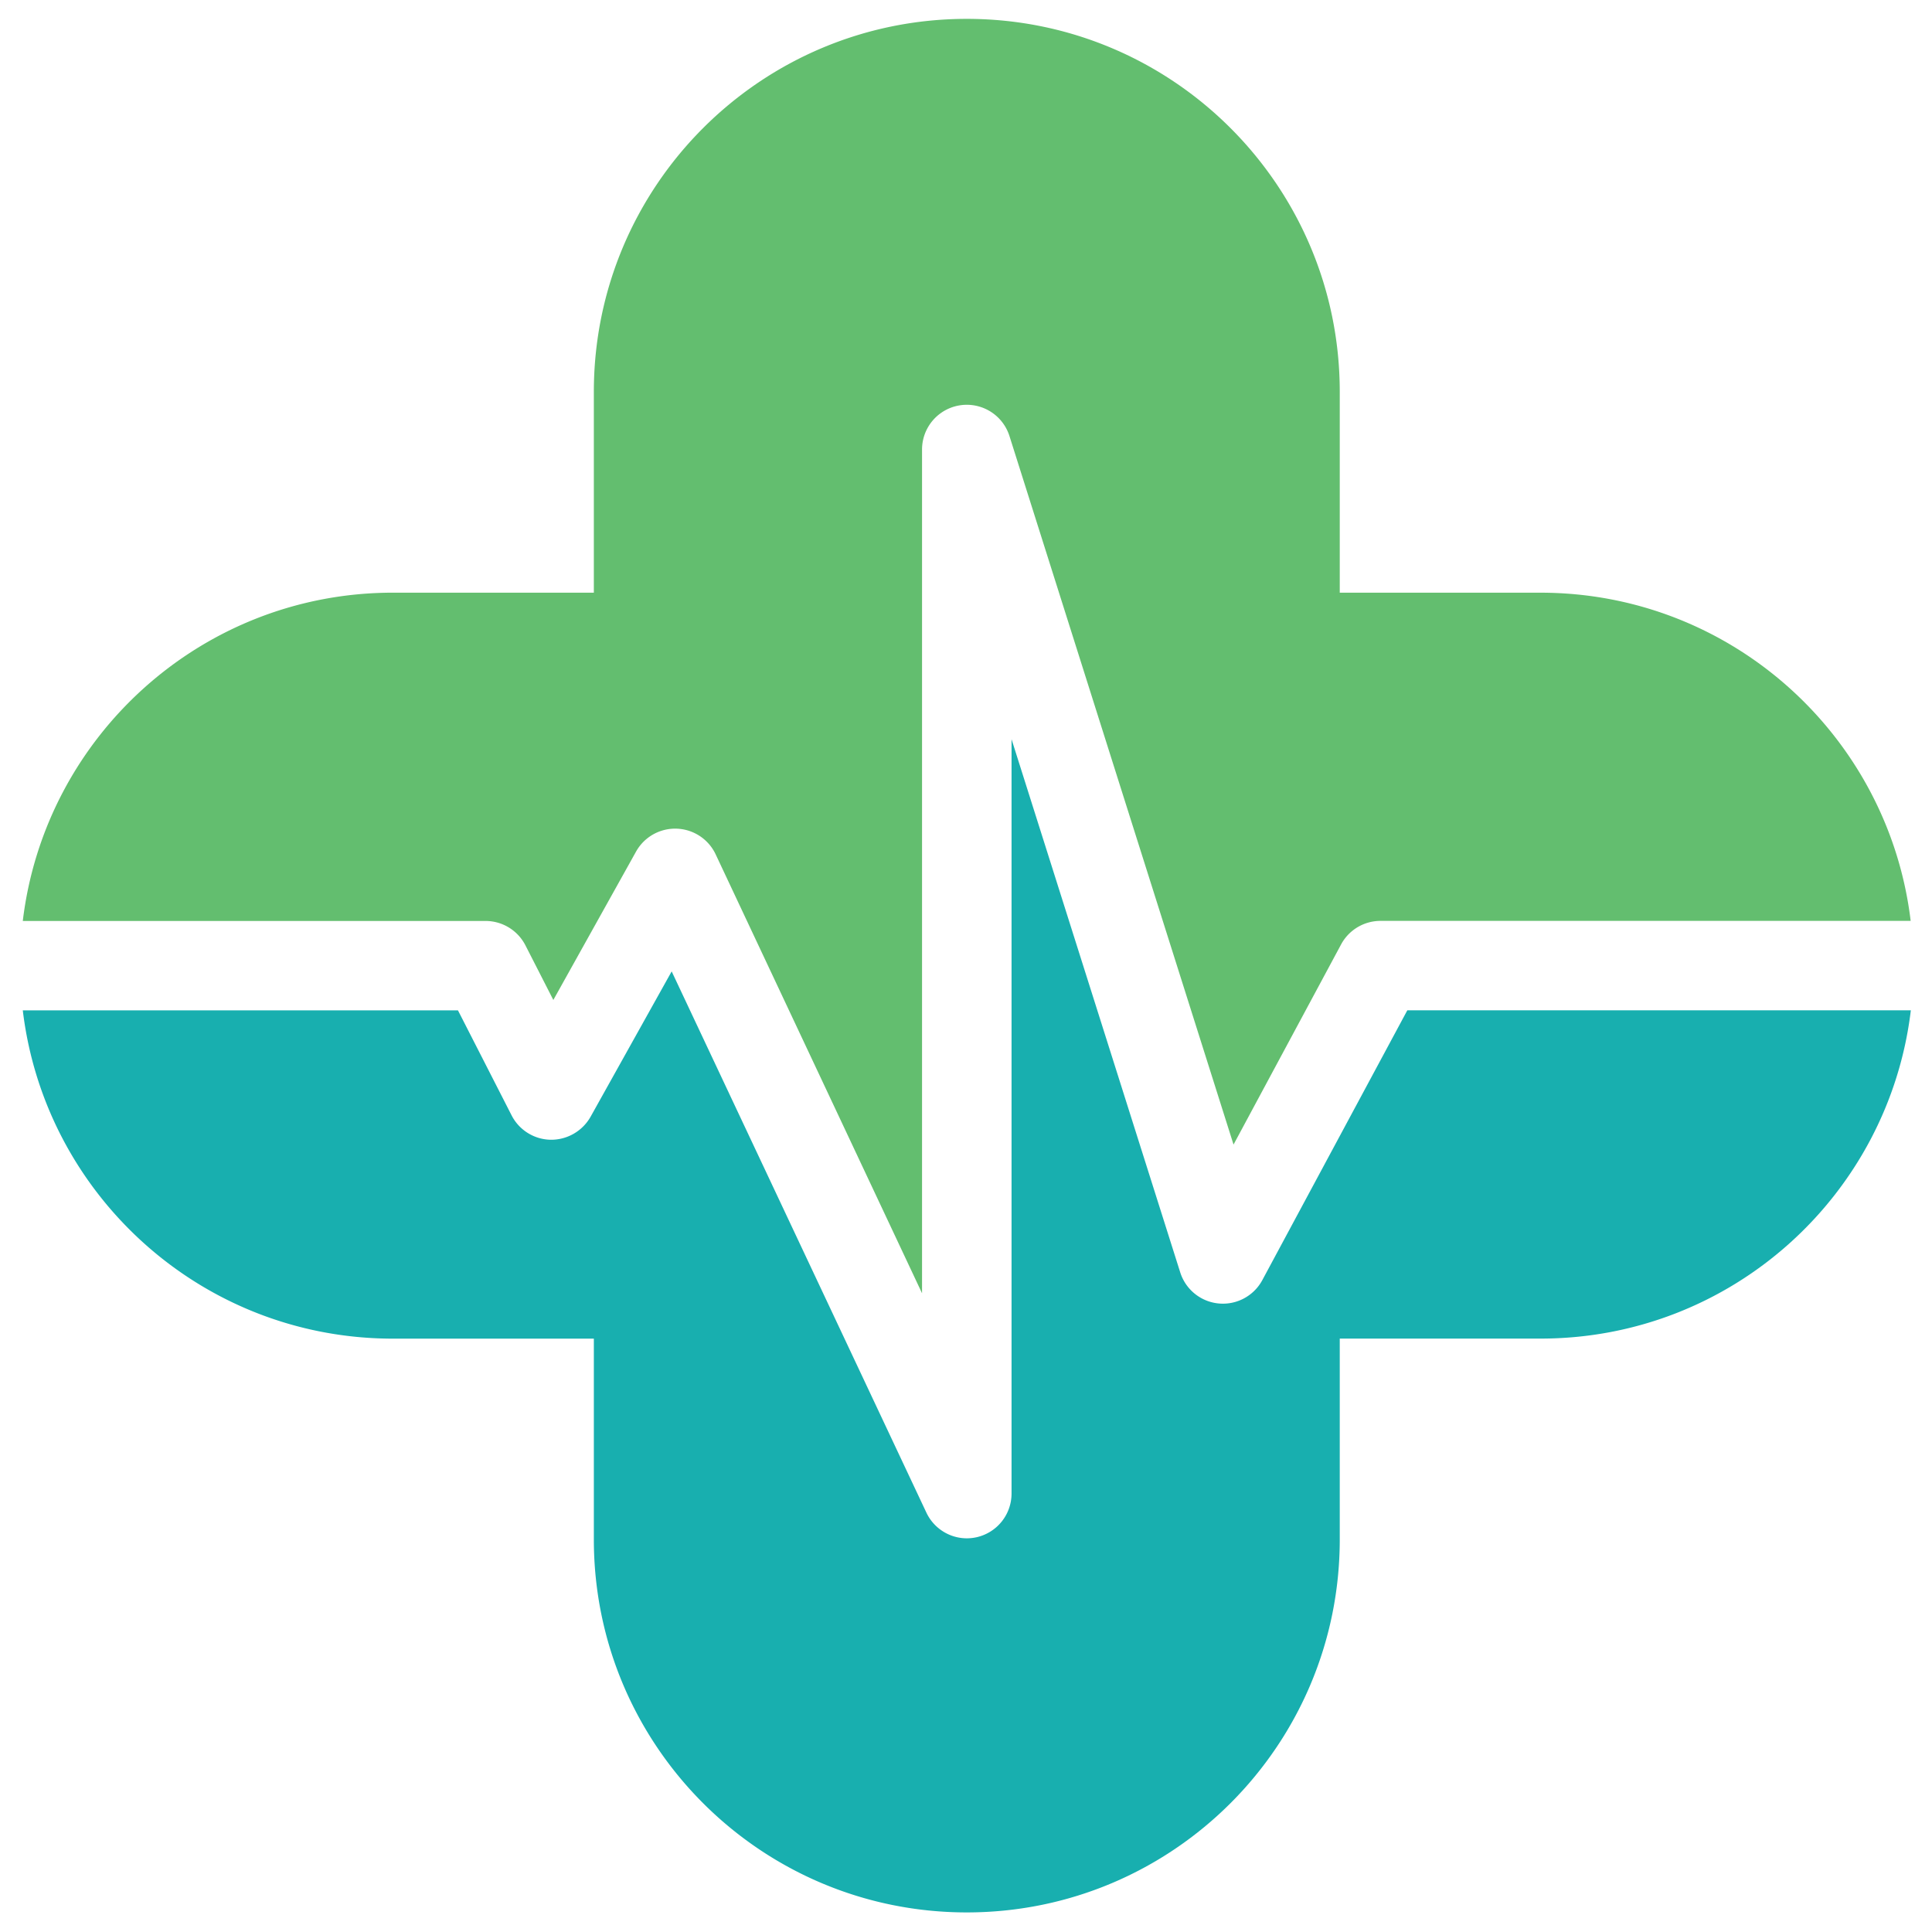 <svg xmlns="http://www.w3.org/2000/svg" id="Layer_1" data-name="Layer 1" viewBox="0 0 1024 1024"><defs><style>.cls-1{fill:#18afaf;}.cls-2{fill:#63be6f;}</style></defs><path class="cls-1" d="M710.1,815.94V709.48H816.56c101.15,0,184.49-76,196.22-174H745.91l-76.85,143a23.72,23.72,0,0,1-43.51-4.07L536.14,391.8V791.62a23.73,23.73,0,0,1-18.55,23.15,24.08,24.08,0,0,1-5.17.57A23.73,23.73,0,0,1,491,801.71L356,514.86l-43,77.07a24,24,0,0,1-21.15,12.16,23.73,23.73,0,0,1-20.69-12.92l-28.43-55.66H12.08c11.72,98,95.06,174,196.2,174H314.75V815.94c0,109.17,88.5,197.68,197.68,197.68h0C621.59,1013.62,710.1,925.11,710.1,815.94Z"></path><path class="cls-2" d="M278.46,501l14.82,29,43.84-78.64a23.73,23.73,0,0,1,42.19,1.46L488.7,685.46V238.14A23.72,23.72,0,0,1,535,231l118.8,375.65,57-106.07a23.69,23.69,0,0,1,20.89-12.49h281c-11.74-98-95.08-173.95-196.22-173.95H710.1V207.66C710.1,98.49,621.59,10,512.43,10h0c-109.18,0-197.68,88.5-197.68,197.67V314.13H208.28c-101.13,0-184.47,76-196.2,174H257.33A23.74,23.74,0,0,1,278.46,501Z"></path></svg>